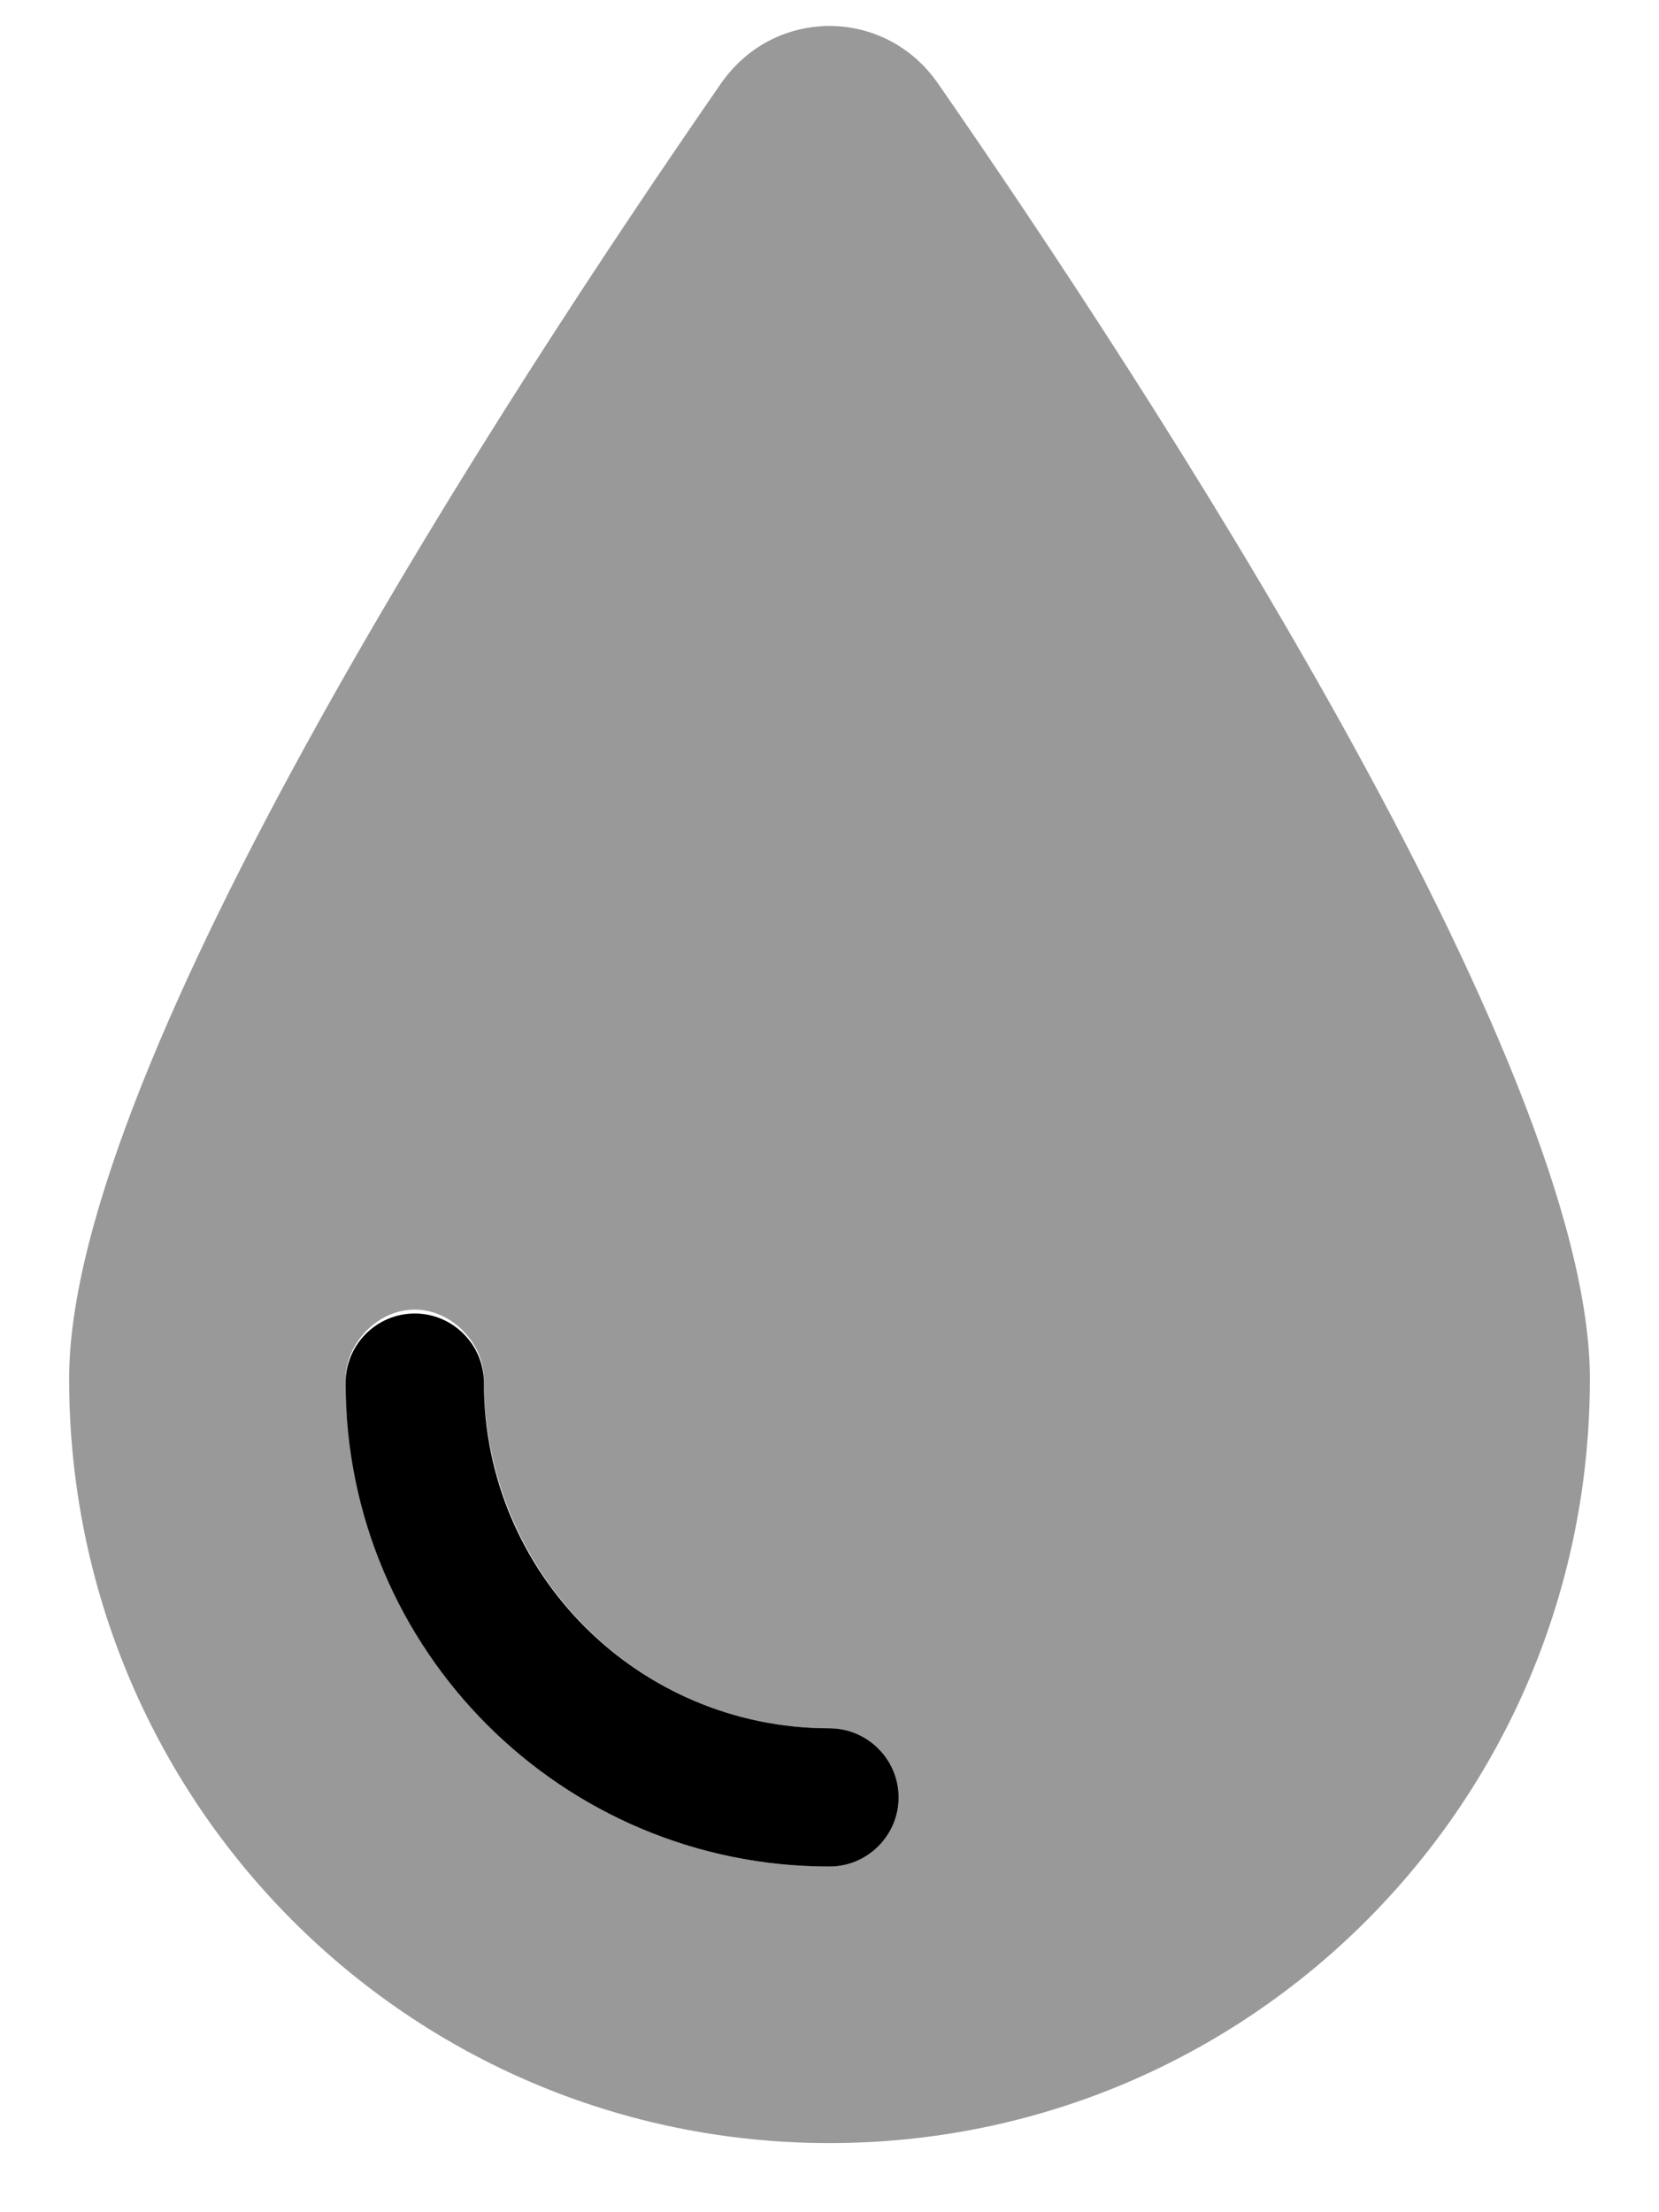 <svg xmlns="http://www.w3.org/2000/svg" viewBox="0 0 384 512"><!--! Font Awesome Pro 6.1.0 by @fontawesome - https://fontawesome.com License - https://fontawesome.com/license (Commercial License) Copyright 2022 Fonticons, Inc.--><path class="fa-primary" d="M96 304c8.8 0 16 7.2 16 16 0 44.2 35.8 80 80 80 8.8 0 16 7.2 16 16s-7.2 16-16 16c-61.9 0-112-50.1-112-112 0-8.8 7.16-16 16-16z"/><path d="M16 319.1c0-73.2 102.3-229.67 150.9-299.8 12.3-17.715 37.9-17.715 50.2 0C265.7 89.43 368 245.9 368 319.1c0 98.1-78.8 176.9-176 176.9S16 417.2 16 319.1zm96 0c0-7.9-7.2-16-16-16-8.84 0-16 8.1-16 16C80 381.9 130.1 432 192 432c8.8 0 16-7.2 16-16s-7.2-16-16-16c-44.2 0-80-35.8-80-80.9z" style="opacity:.4"/></svg>